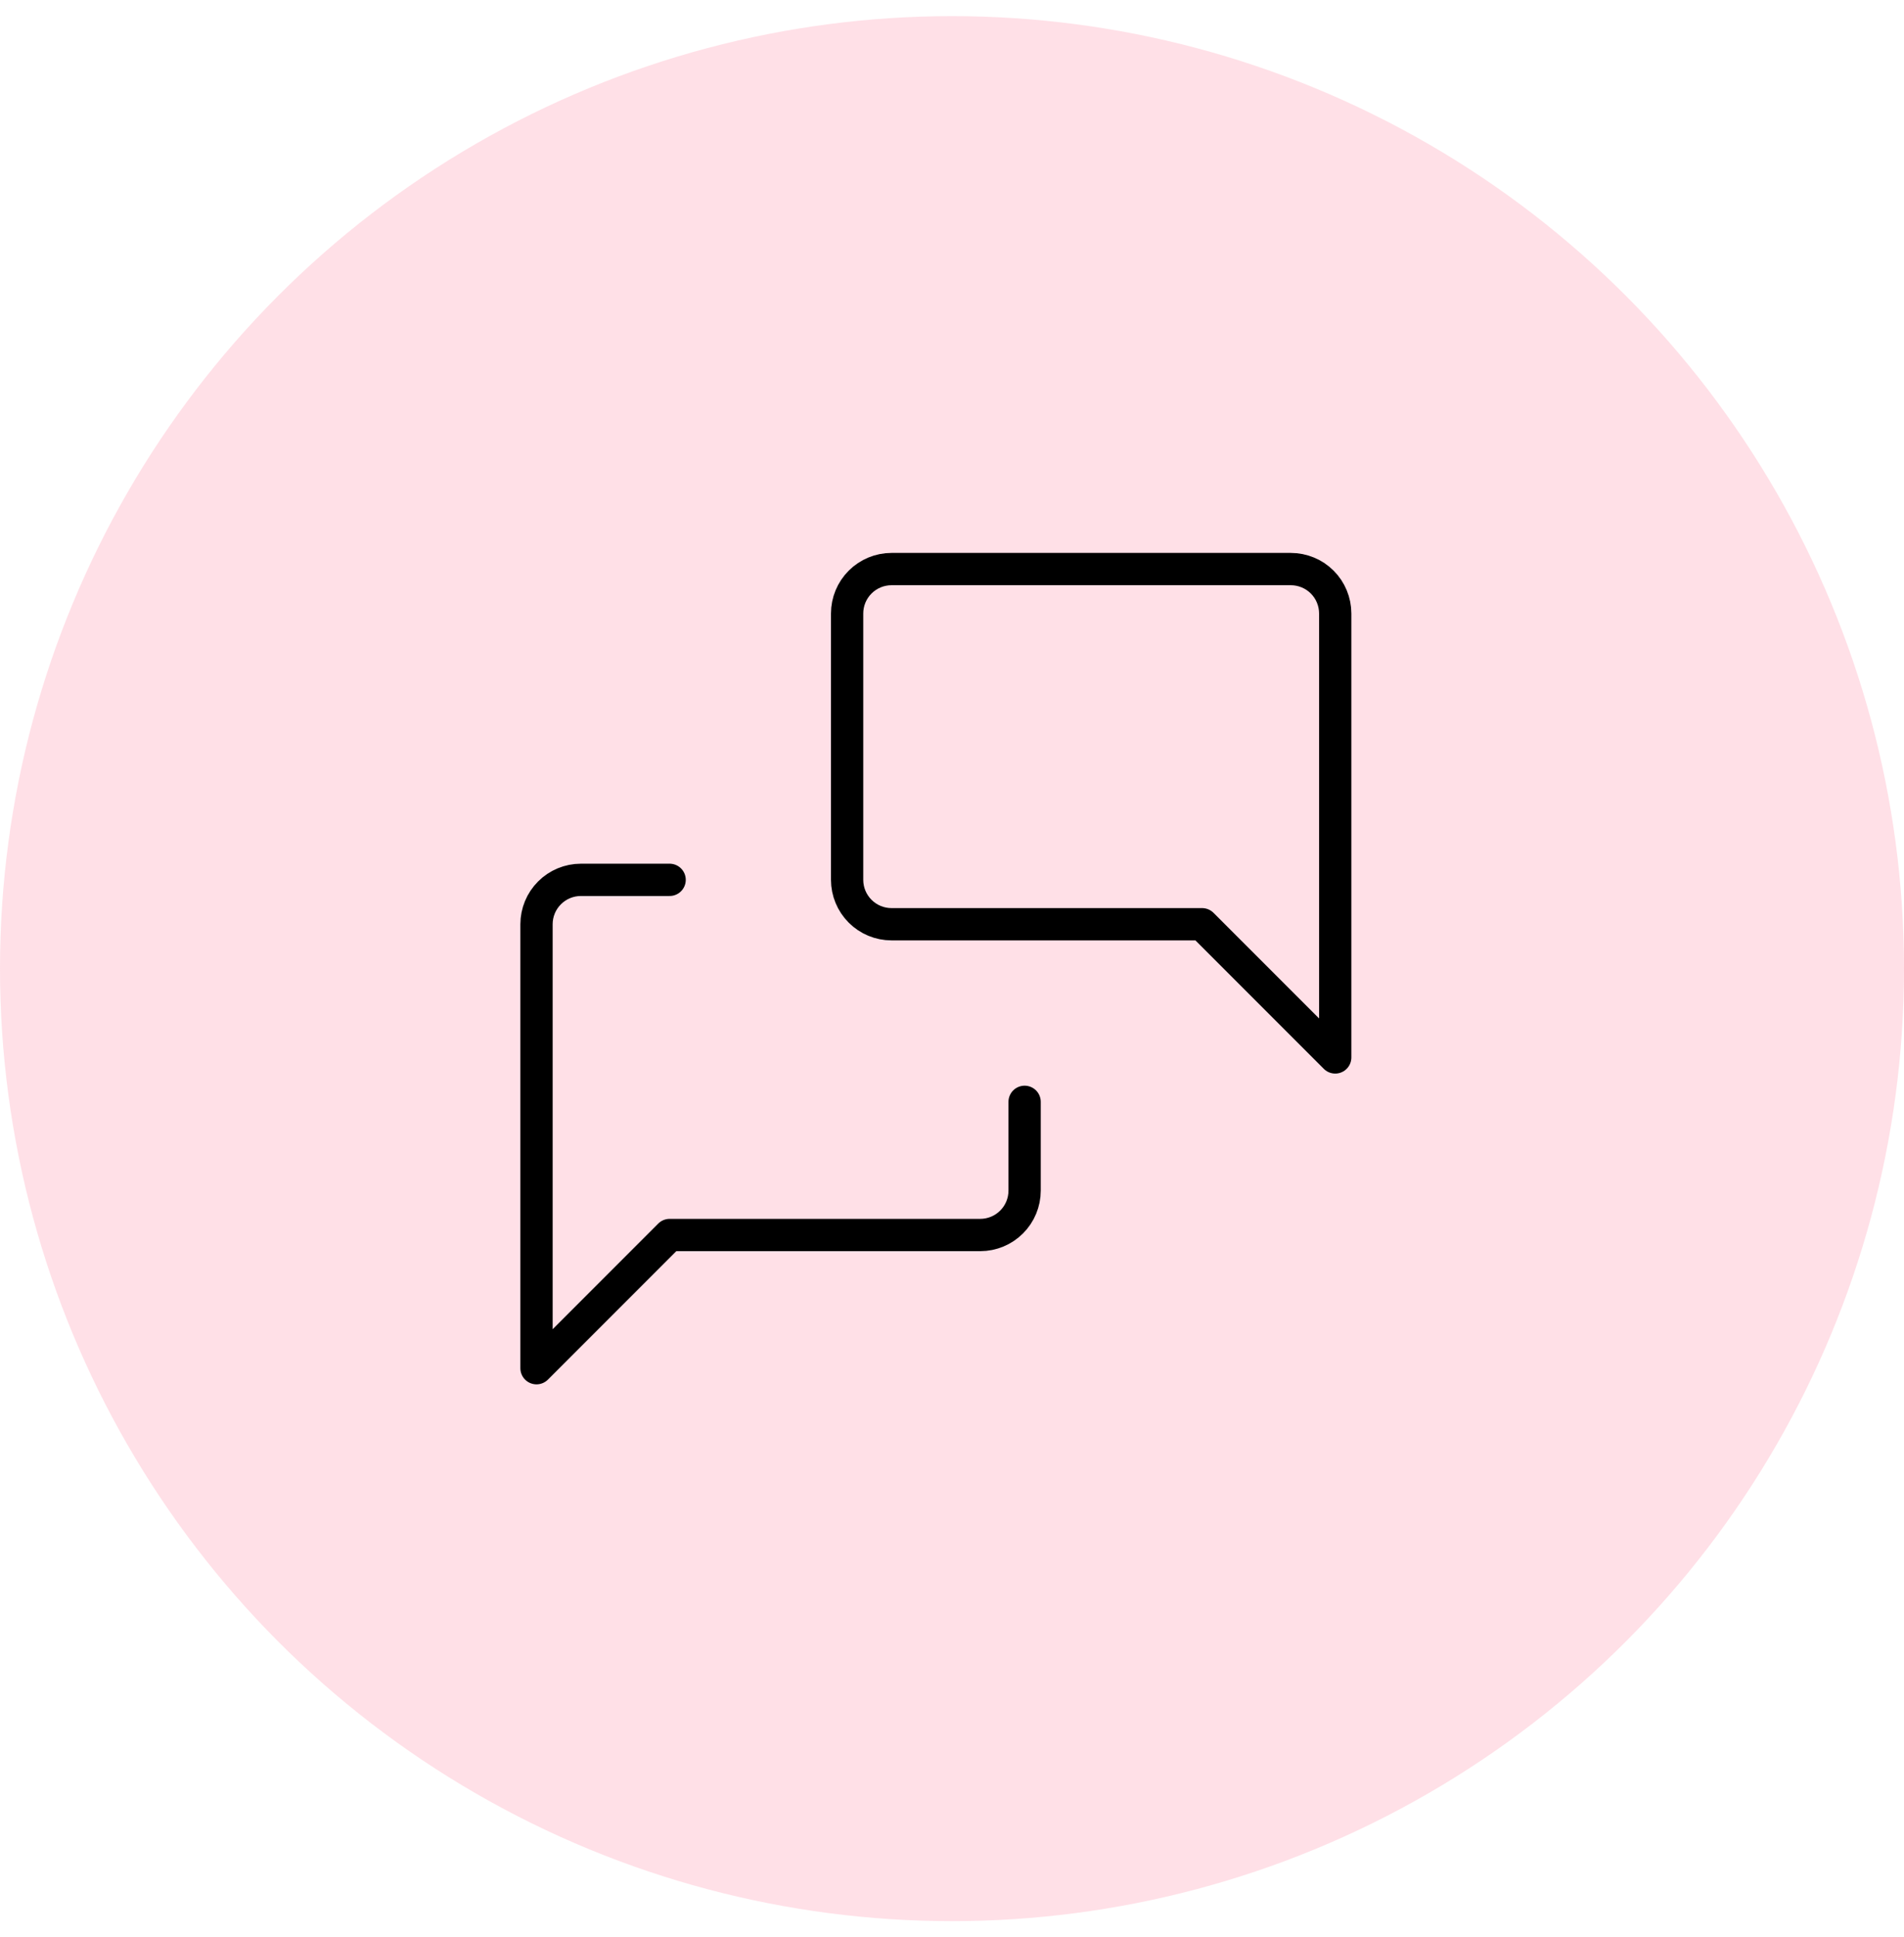 <svg xmlns="http://www.w3.org/2000/svg" fill="none" viewBox="0 0 59 60" height="60" width="59">
<circle fill-opacity="0.25" fill="#FF86A3" r="29.5" cy="30" cx="29.5"></circle>
<path stroke-linejoin="round" stroke-linecap="round" stroke="black" d="M41.375 32.75L37.25 28.625H27.625C27.26 28.625 26.911 28.48 26.653 28.222C26.395 27.964 26.25 27.615 26.25 27.25V19C26.25 18.635 26.395 18.286 26.653 18.028C26.911 17.77 27.26 17.625 27.625 17.625H40C40.181 17.625 40.359 17.661 40.526 17.73C40.693 17.799 40.845 17.9 40.972 18.028C41.1 18.155 41.201 18.307 41.27 18.474C41.339 18.641 41.375 18.819 41.375 19V32.75Z"></path>
<path stroke-linejoin="round" stroke-linecap="round" stroke="black" d="M31.75 34.125V36.875C31.75 37.24 31.605 37.589 31.347 37.847C31.089 38.105 30.74 38.25 30.375 38.25H20.75L16.625 42.375V28.625C16.625 28.26 16.77 27.911 17.028 27.653C17.286 27.395 17.635 27.25 18 27.25H20.75"></path>
</svg>
